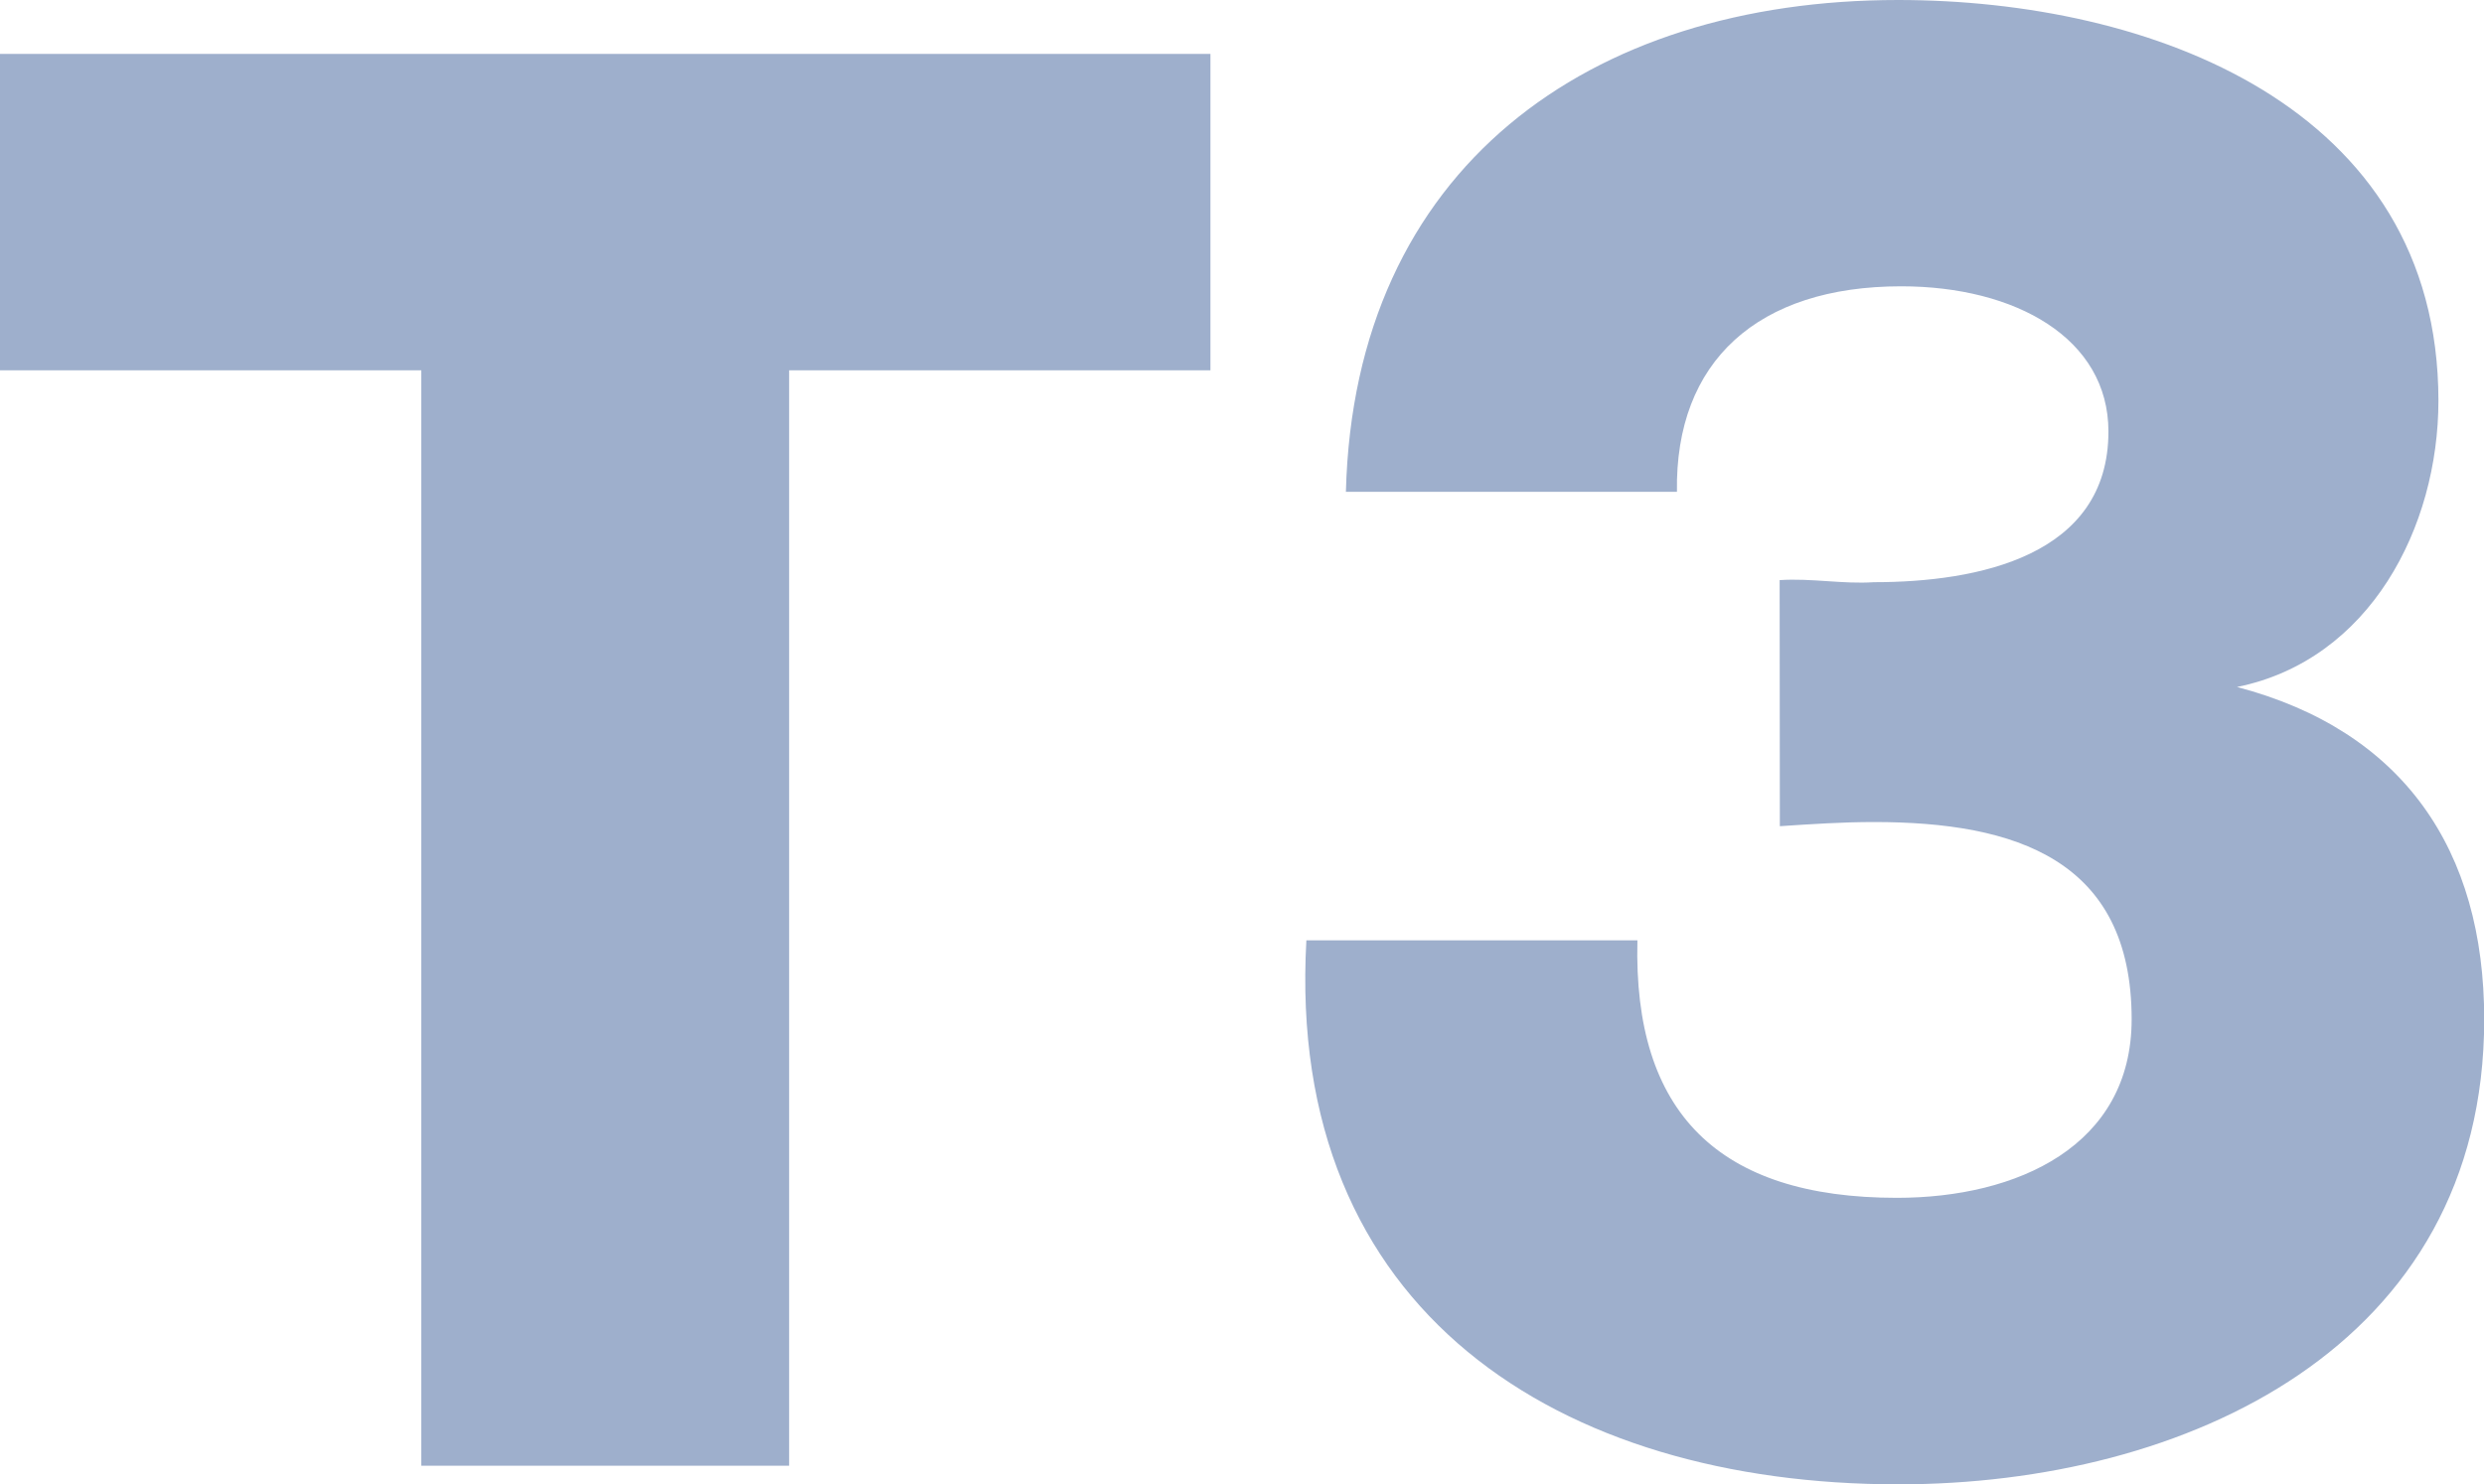 <svg xmlns="http://www.w3.org/2000/svg" id="t3" width="59.578" height="35.612" viewBox="0 0 59.578 35.612"><g id="Ebene_1" data-name="Ebene 1" transform="translate(0 0)"><path id="Pfad_557" data-name="Pfad 557" d="M29.032,1.293H0V8.885H10.105v26.28h8.822V8.885H29.032ZM42.689,19.822c.75-.05,1.5-.1,2.26-.1,3.389,0,6.178.9,6.178,4.732,0,3.037-2.739,4.284-5.631,4.284-4.28,0-6.327-2.043-6.223-6.178h-7.94c-.5,8.917,6.078,13.052,14.2,13.052,6.874,0,14.05-3.29,14.05-11.158,0-4.067-1.943-6.924-5.929-7.972,3.186-.646,4.831-3.832,4.831-6.874C58.479,2.54,51.556,0,45.527,0,38.107,0,32.48,4.036,32.281,11.8h7.94c-.05-3.136,1.943-4.931,5.378-4.931,2.743,0,4.971,1.247,4.971,3.484,0,2.992-3.136,3.615-5.626,3.615-.746.05-1.491-.1-2.26-.05Z" transform="translate(0 0)" fill="#9eafcc" fill-rule="evenodd"></path></g></svg>